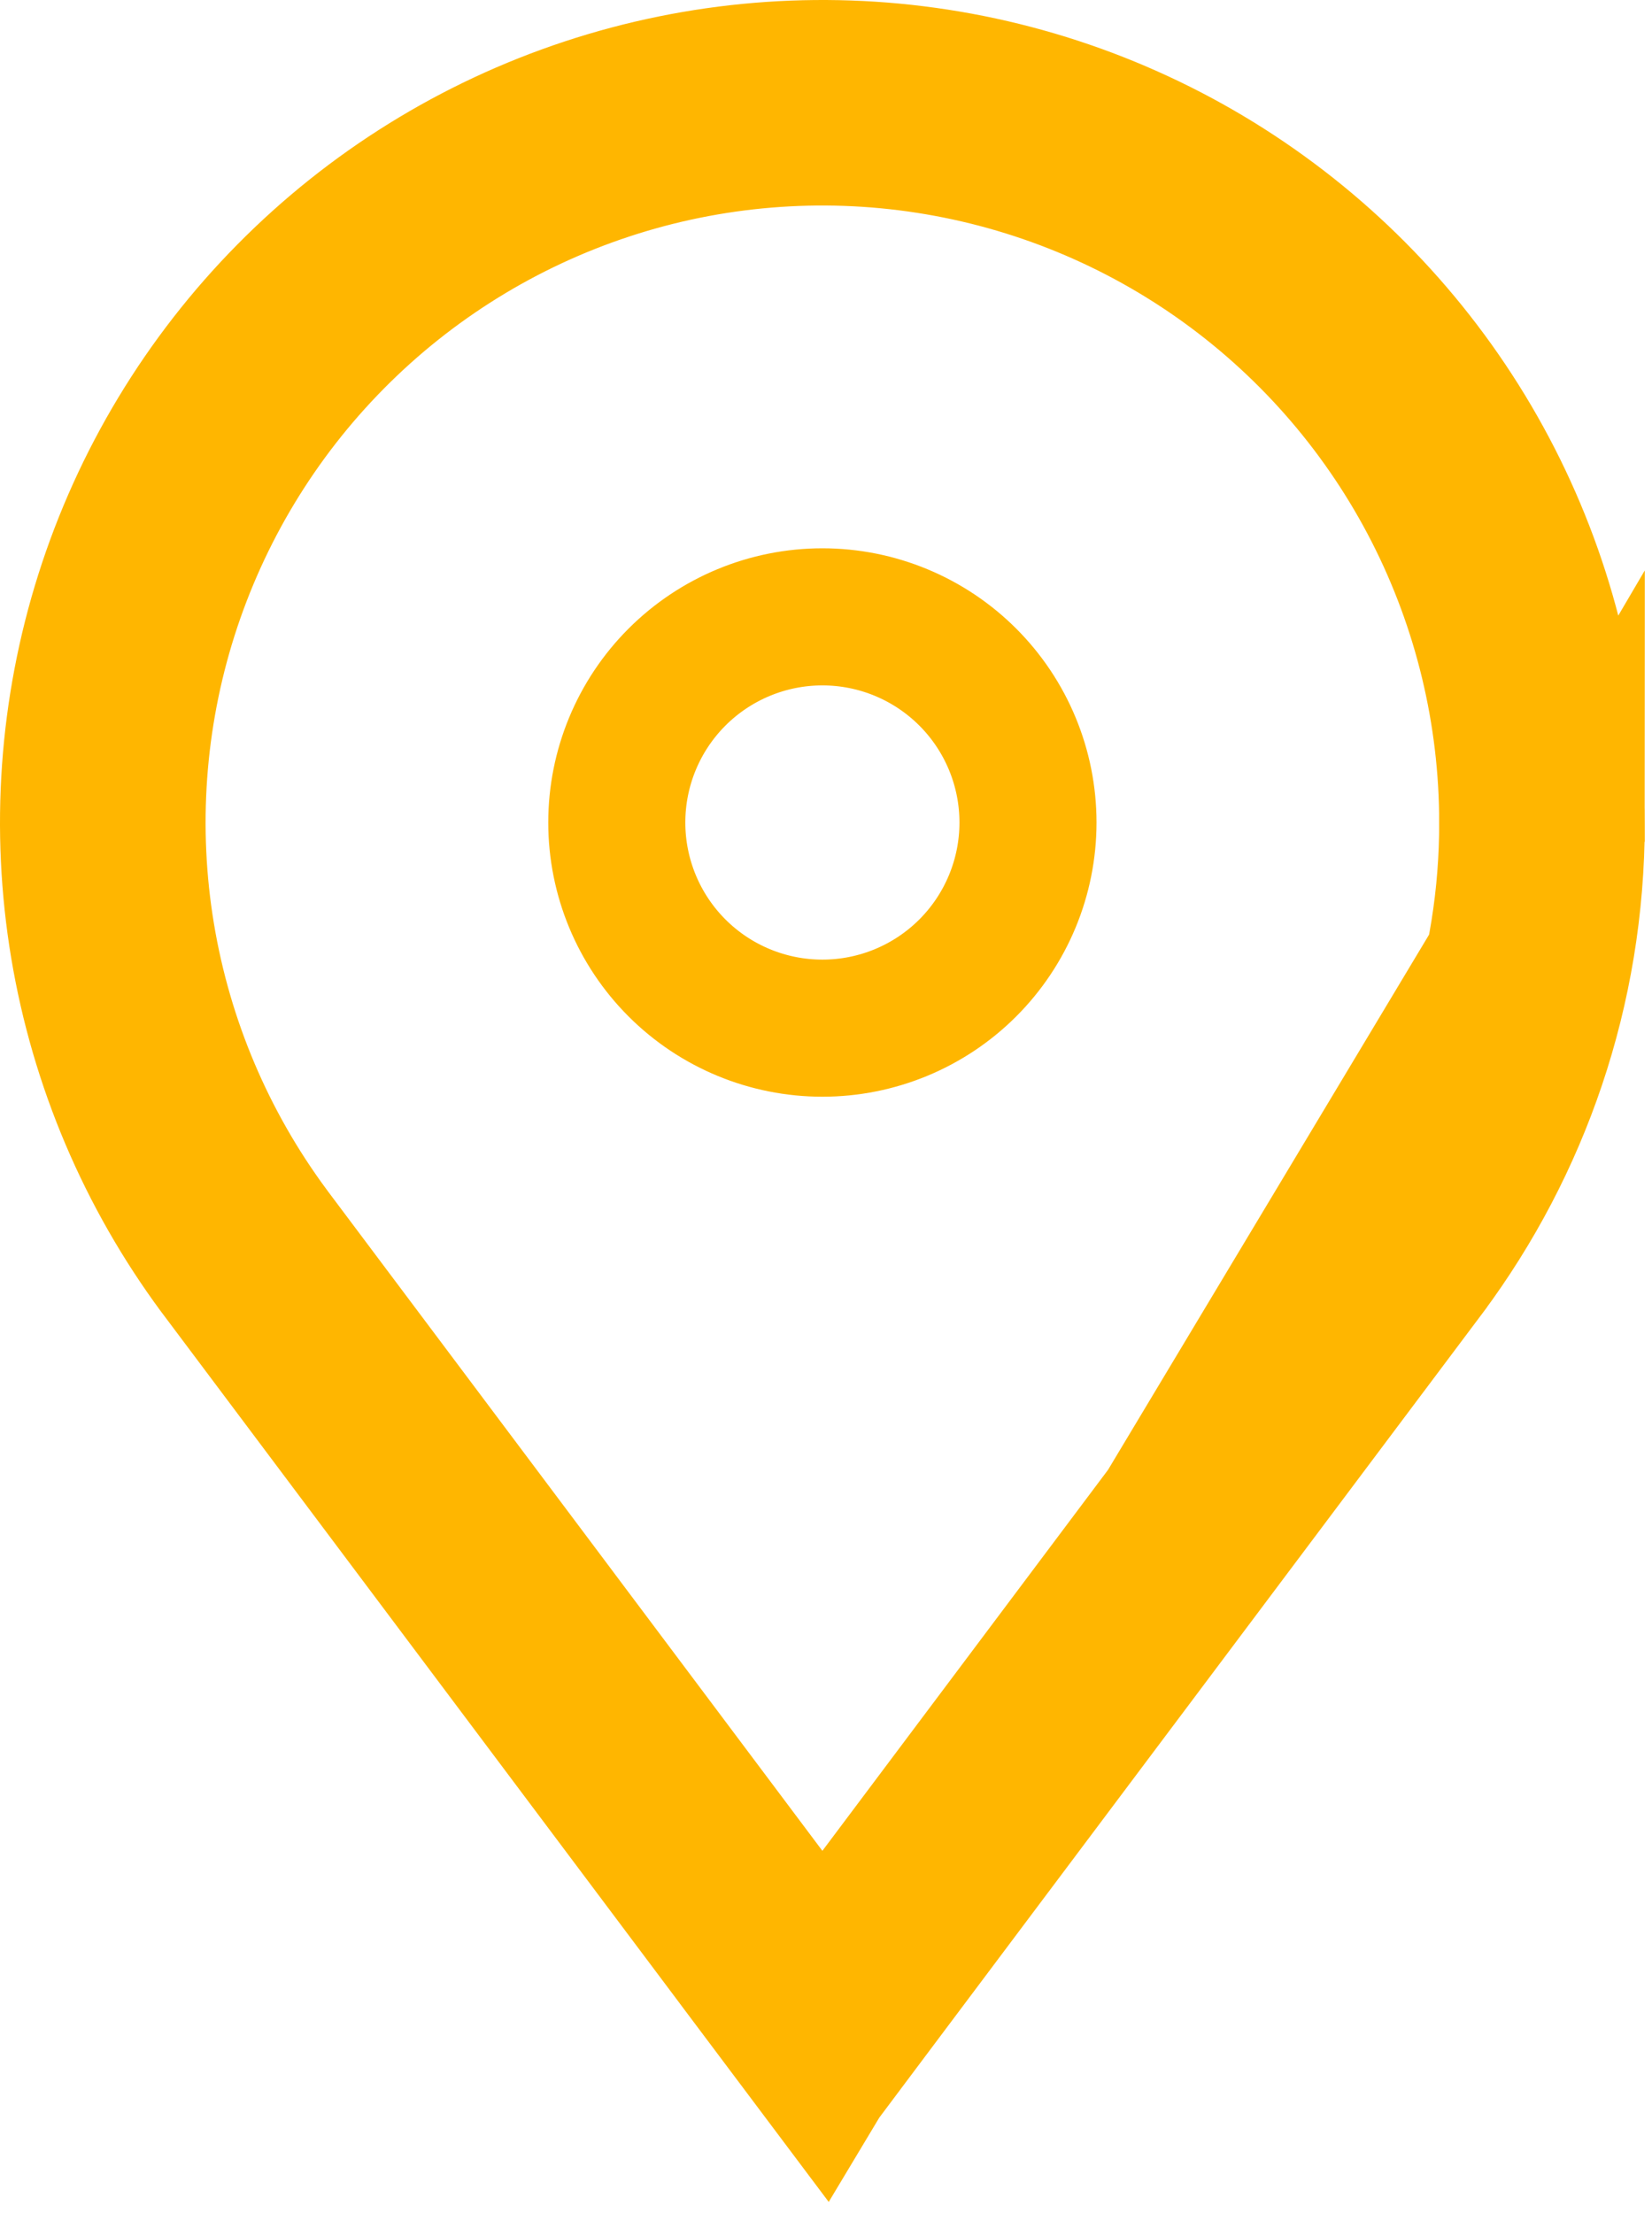 <svg width="56" height="75" viewBox="0 0 56 75" fill="none" xmlns="http://www.w3.org/2000/svg">
<path d="M51.109 27.87C51.108 24.197 50.237 20.575 48.566 17.304C46.894 14.031 44.469 11.202 41.492 9.049C38.514 6.895 35.068 5.479 31.436 4.916C27.805 4.353 24.091 4.659 20.601 5.81C17.111 6.961 13.944 8.924 11.36 11.537C8.776 14.15 6.849 17.338 5.736 20.841C4.624 24.343 4.358 28.06 4.961 31.685C5.564 35.31 7.018 38.74 9.205 41.694L9.209 41.7L9.213 41.706L26.019 64.115L27.878 66.593L29.736 64.115L46.542 41.706L46.547 41.698C49.519 37.701 51.119 32.851 51.109 27.87ZM51.109 27.87C51.109 27.872 51.109 27.873 51.109 27.874L48.786 27.874L51.109 27.869C51.109 27.869 51.109 27.87 51.109 27.87ZM30.372 67.135L30.373 67.134L48.407 43.095C48.408 43.093 48.41 43.092 48.411 43.09C51.565 38.84 53.432 33.582 53.432 27.874L30.372 67.135ZM30.372 67.135L27.877 70.464M30.372 67.135L27.877 70.464M27.877 70.464L25.378 67.135L25.378 67.134L7.349 43.096C7.348 43.094 7.346 43.093 7.345 43.091C4.939 39.844 3.338 36.073 2.672 32.088C2.006 28.1 2.296 24.011 3.517 20.157C4.739 16.303 6.857 12.794 9.699 9.918C12.54 7.042 16.023 4.881 19.863 3.613C23.701 2.345 27.787 2.005 31.782 2.623C35.778 3.241 39.569 4.798 42.846 7.166C46.123 9.534 48.791 12.646 50.631 16.246C52.471 19.846 53.431 23.831 53.432 27.874L27.877 70.464ZM32.806 32.802C31.499 34.109 29.726 34.843 27.878 34.843C26.029 34.843 24.256 34.109 22.949 32.802C21.642 31.495 20.908 29.722 20.908 27.874C20.908 26.025 21.642 24.253 22.949 22.946C24.256 21.639 26.029 20.904 27.878 20.904C29.726 20.904 31.499 21.639 32.806 22.946C34.113 24.253 34.847 26.025 34.847 27.874C34.847 29.722 34.113 31.495 32.806 32.802Z" stroke="#FFB600" stroke-width="4.646"/>
</svg>
